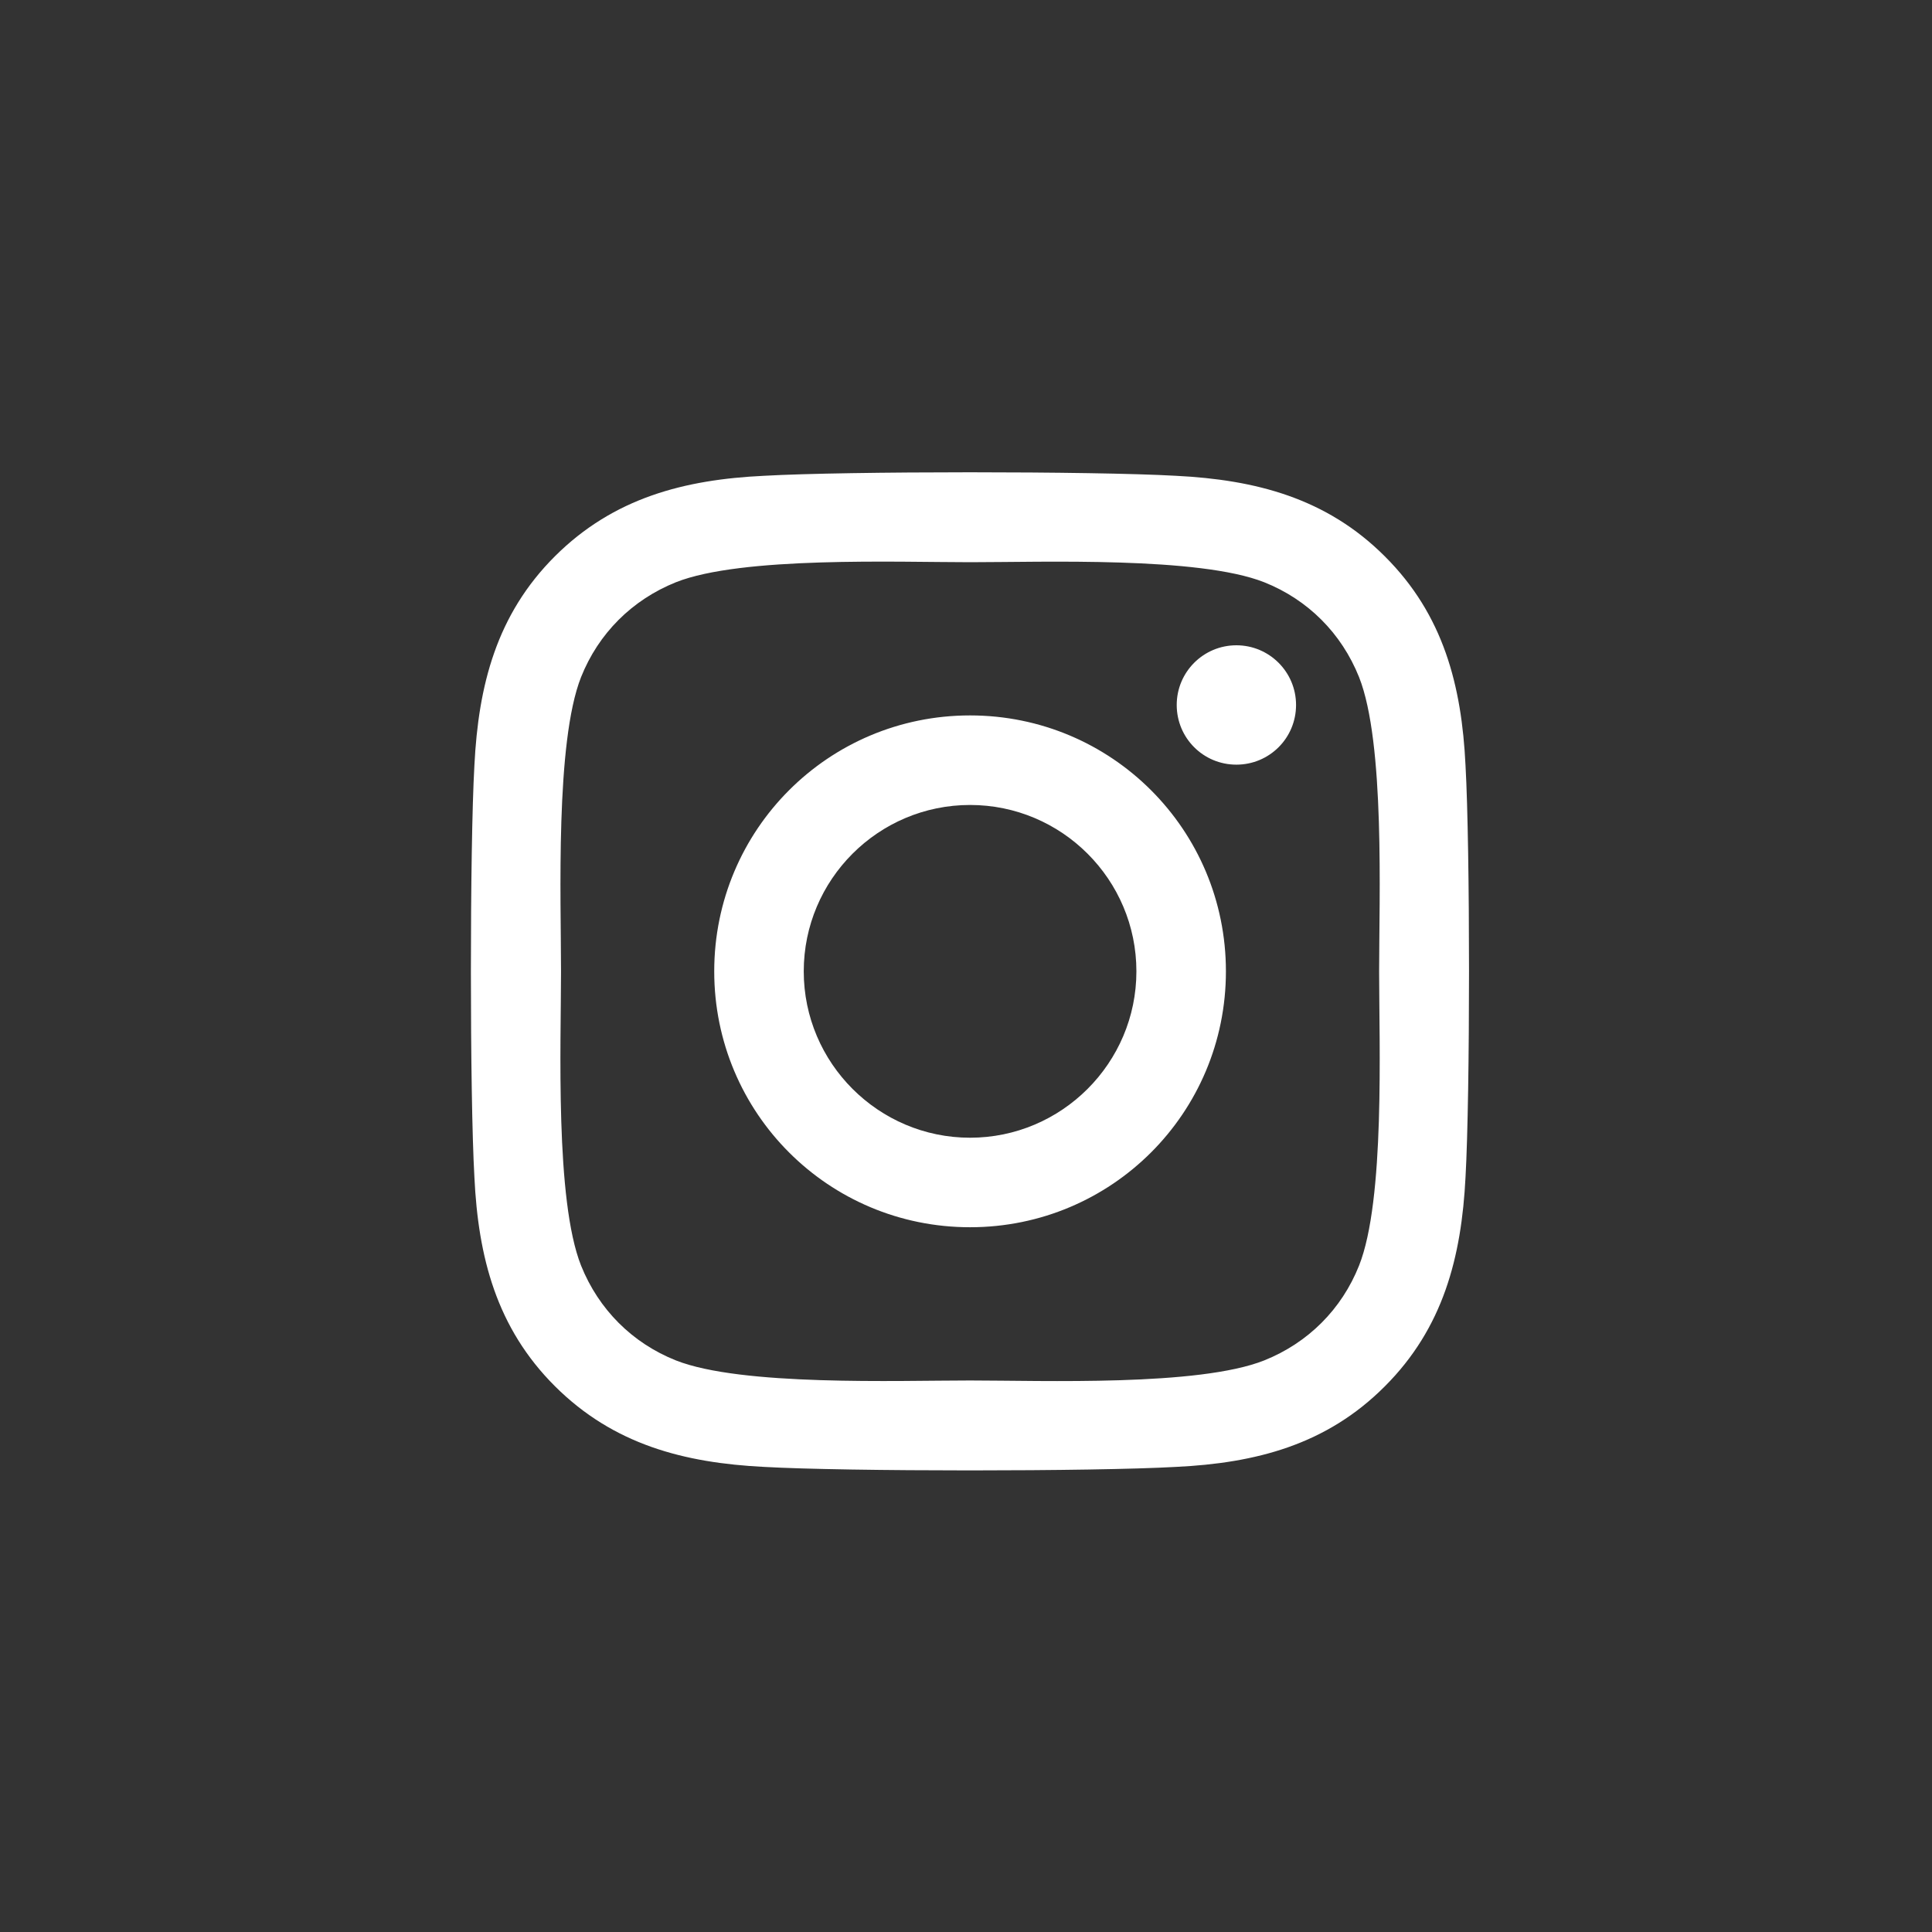 <?xml version="1.0" encoding="UTF-8"?> <svg xmlns="http://www.w3.org/2000/svg" width="60" height="60" viewBox="0 0 60 60" fill="none"><rect x="0" y="0" width="60" height="60" fill="#333333" stroke="none"/><path d="M30.126 22.218C25.728 22.218 22.181 25.767 22.181 30.166C22.181 34.565 25.728 38.113 30.126 38.113C34.524 38.113 38.072 34.565 38.072 30.166C38.072 25.767 34.524 22.218 30.126 22.218ZM30.126 35.333C27.284 35.333 24.961 33.016 24.961 30.166C24.961 27.316 27.277 24.999 30.126 24.999C32.975 24.999 35.292 27.316 35.292 30.166C35.292 33.016 32.968 35.333 30.126 35.333V35.333ZM40.25 21.893C40.25 22.924 39.42 23.747 38.397 23.747C37.367 23.747 36.544 22.917 36.544 21.893C36.544 20.87 37.373 20.04 38.397 20.04C39.42 20.04 40.25 20.87 40.25 21.893ZM45.513 23.775C45.395 21.292 44.828 19.092 43.009 17.28C41.198 15.468 38.999 14.9 36.516 14.776C33.957 14.631 26.288 14.631 23.73 14.776C21.254 14.893 19.055 15.461 17.236 17.273C15.418 19.085 14.857 21.285 14.733 23.768C14.588 26.327 14.588 33.998 14.733 36.557C14.851 39.04 15.418 41.24 17.236 43.052C19.055 44.864 21.247 45.431 23.73 45.556C26.288 45.701 33.957 45.701 36.516 45.556C38.999 45.438 41.198 44.871 43.009 43.052C44.821 41.24 45.388 39.04 45.513 36.557C45.658 33.998 45.658 26.334 45.513 23.775V23.775ZM42.207 39.303C41.668 40.659 40.624 41.703 39.261 42.249C37.221 43.059 32.381 42.872 30.126 42.872C27.872 42.872 23.024 43.052 20.991 42.249C19.636 41.71 18.592 40.666 18.045 39.303C17.236 37.262 17.423 32.421 17.423 30.166C17.423 27.911 17.243 23.062 18.045 21.029C18.585 19.673 19.629 18.629 20.991 18.082C23.031 17.273 27.872 17.46 30.126 17.46C32.381 17.46 37.228 17.28 39.261 18.082C40.617 18.622 41.661 19.666 42.207 21.029C43.016 23.069 42.83 27.911 42.83 30.166C42.83 32.421 43.016 37.269 42.207 39.303Z" fill="white"></path></svg> 